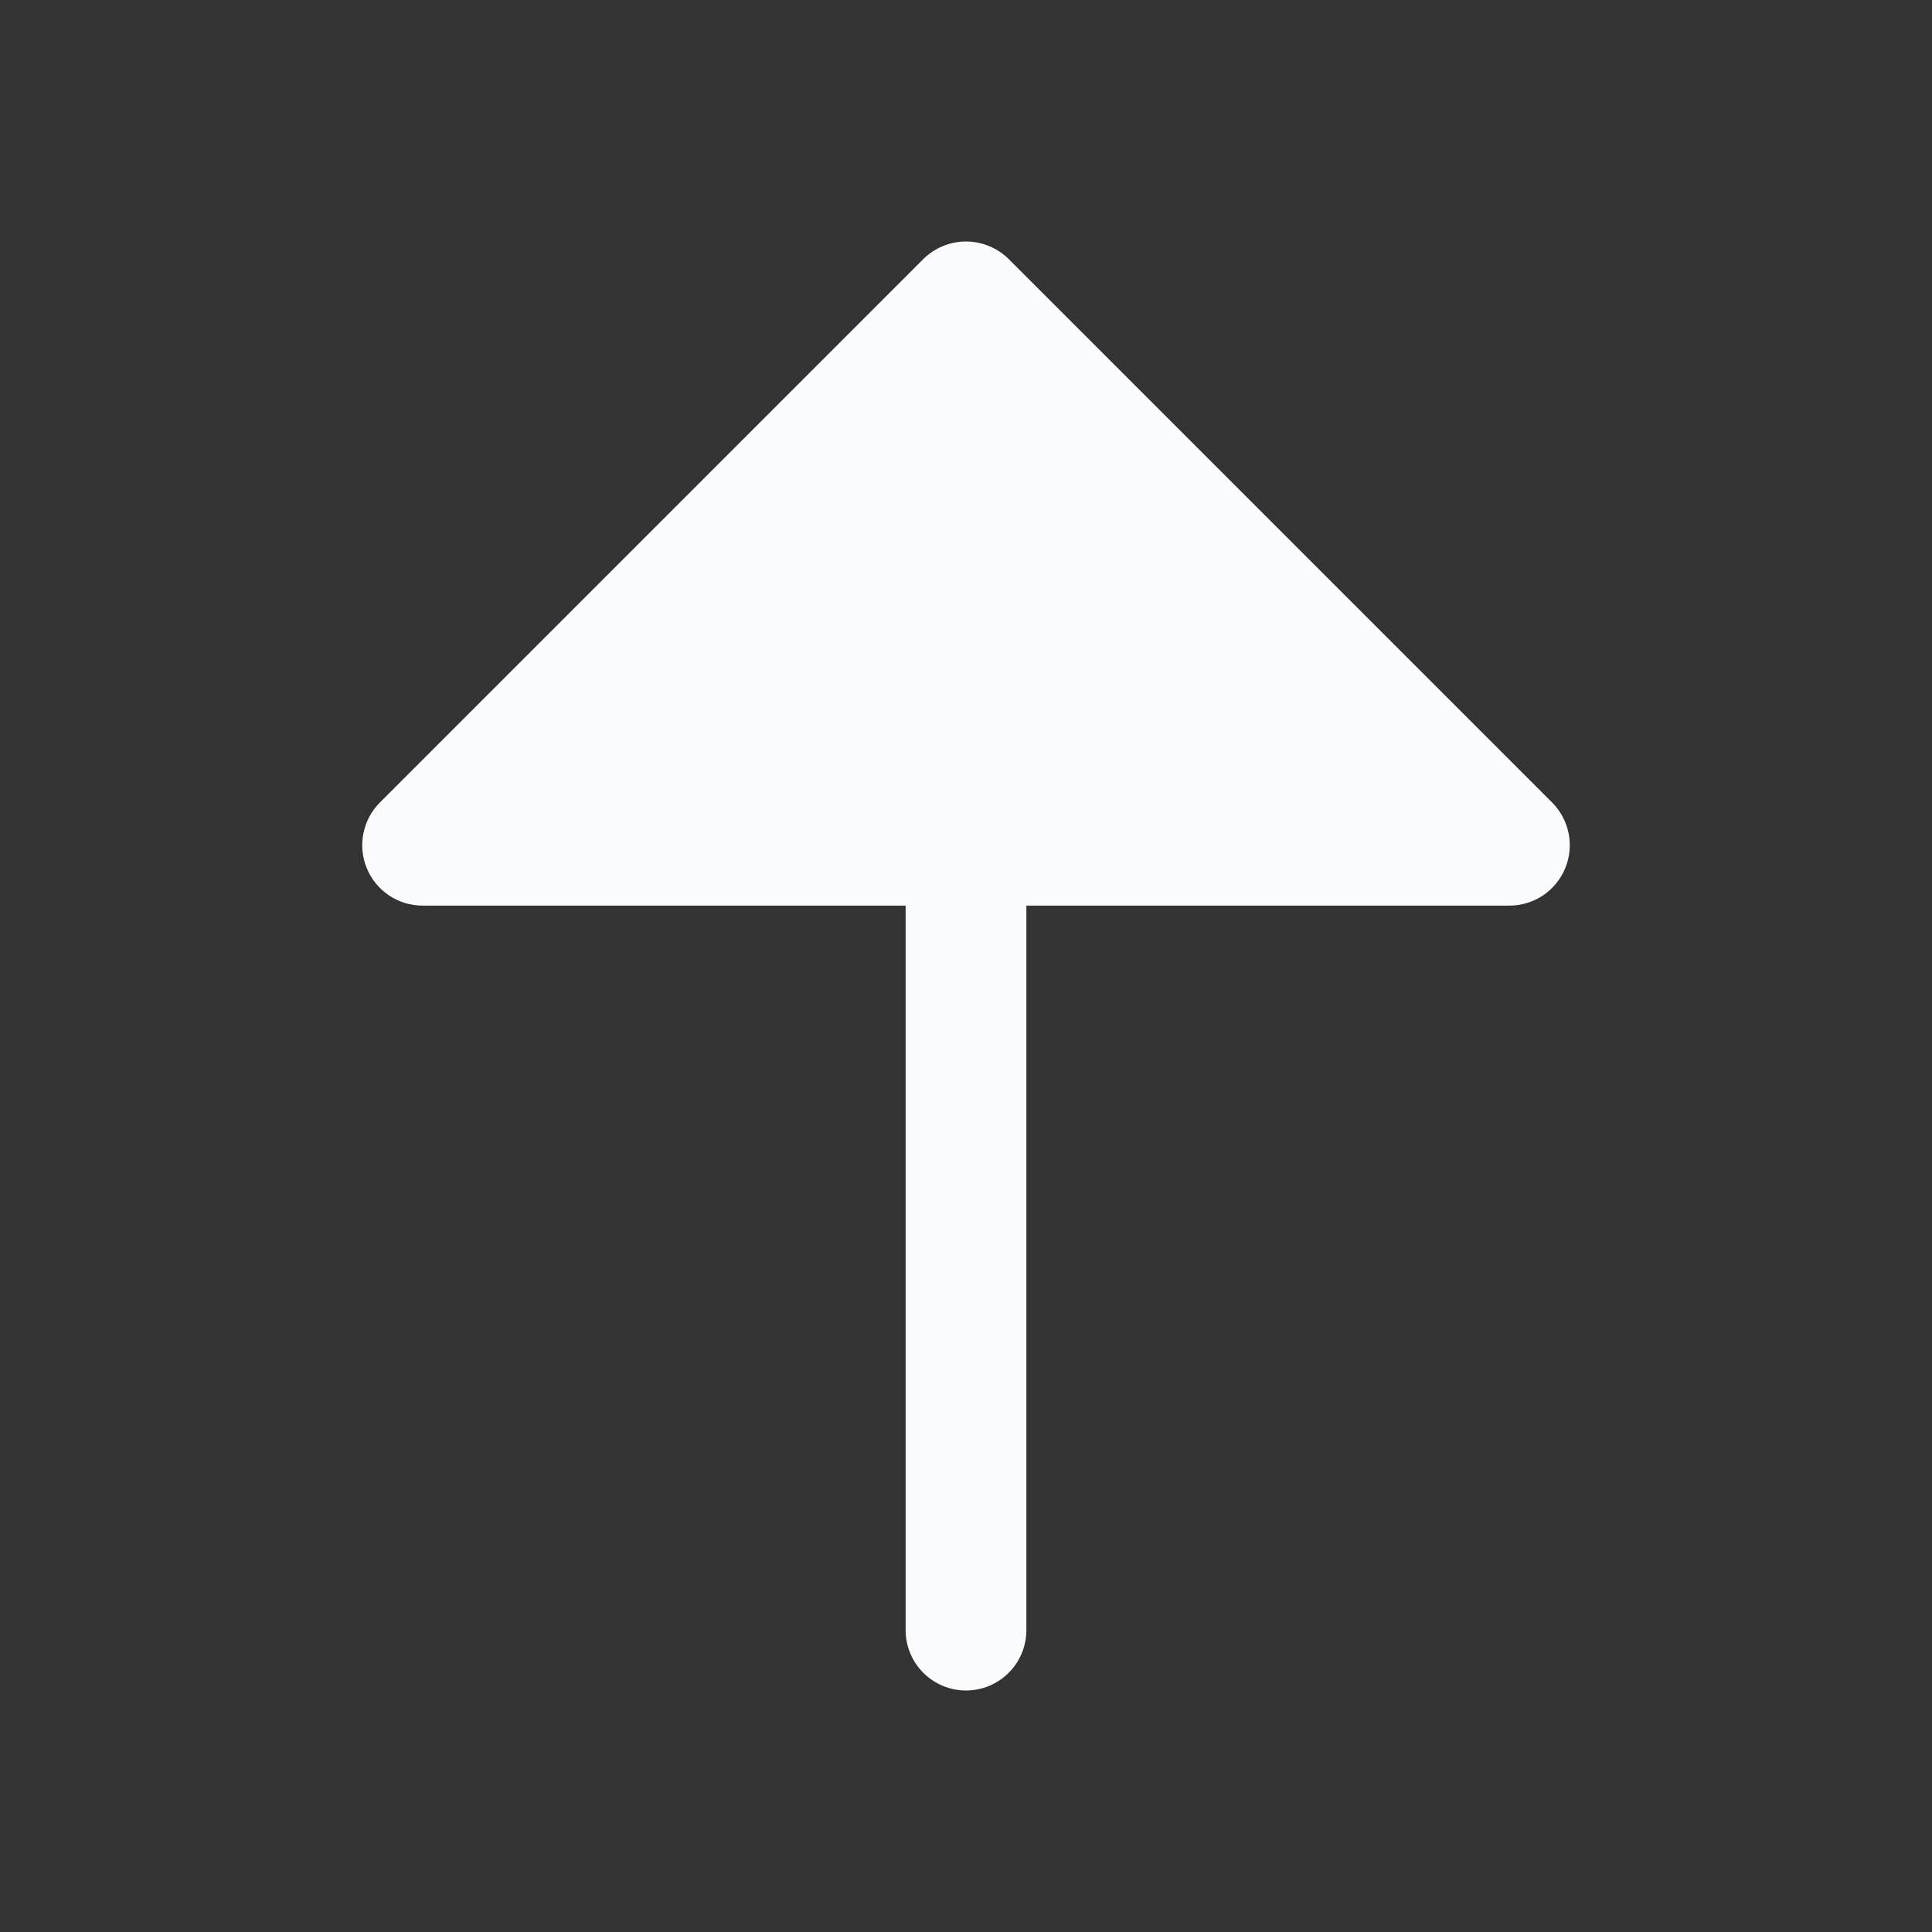 <?xml version="1.0" encoding="UTF-8"?>
<svg xmlns="http://www.w3.org/2000/svg" width="24" height="24" viewBox="0 0 24 24" fill="none">
  <rect x="0" y="0" width="24" height="24" fill="#333333" stroke="none"/>
  <path d="M19.443 10.787C19.386 10.924 19.29 11.041 19.167 11.124C19.043 11.206 18.898 11.25 18.75 11.25H12.75V20.25C12.75 20.449 12.671 20.64 12.53 20.78C12.39 20.921 12.199 21 12 21C11.801 21 11.61 20.921 11.47 20.78C11.329 20.64 11.25 20.449 11.25 20.25V11.25H5.25C5.102 11.25 4.956 11.206 4.833 11.124C4.71 11.041 4.613 10.924 4.557 10.787C4.5 10.65 4.485 10.499 4.514 10.354C4.543 10.208 4.614 10.074 4.719 9.969L11.469 3.219C11.539 3.15 11.622 3.094 11.713 3.057C11.804 3.019 11.901 3 12 3C12.098 3 12.196 3.019 12.287 3.057C12.378 3.094 12.461 3.15 12.531 3.219L19.281 9.969C19.386 10.074 19.457 10.208 19.486 10.354C19.515 10.499 19.5 10.65 19.443 10.787Z" fill="#FAFBFC"></path>
</svg>
